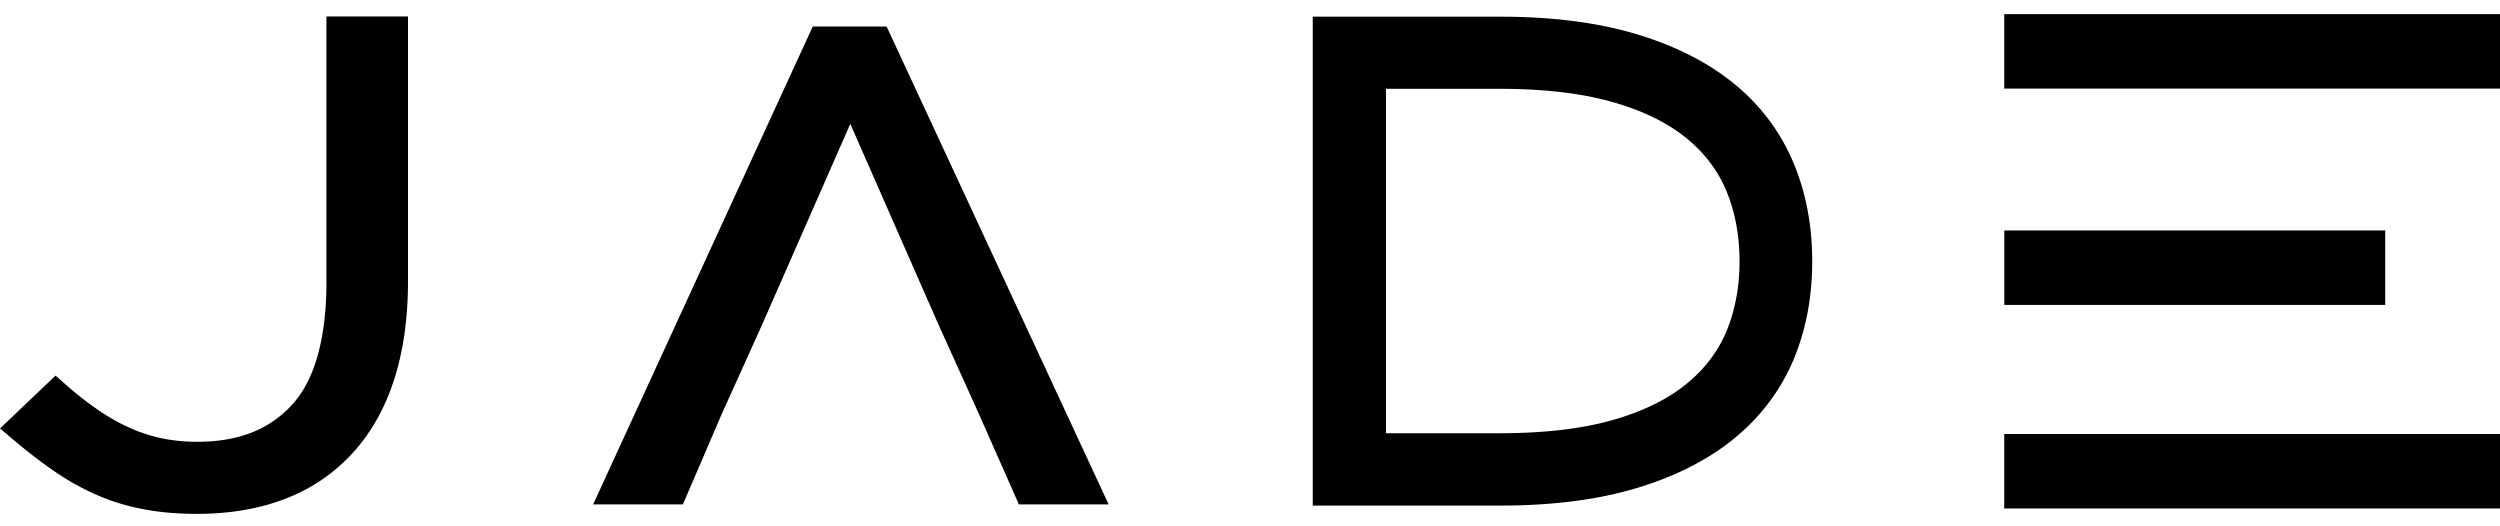<svg xmlns="http://www.w3.org/2000/svg" width="152" height="32" viewBox="0 0 152 32" fill="none"><path d="m61.949 30.668-2.426-5.487-2.435-5.383-5.39-12.266-5.392 12.274-2.426 5.37-2.36 5.492h-5.457L49.416 1.613h4.49l13.5 29.055H61.95zM152 .861h-30.143v4.527H152V.86zM145.021 14.012h-23.16v4.527h23.16v-4.527zM152 26.387h-30.143v4.526H152v-4.526zM19.85 17.068c0 3.504-.71 6.047-2.11 7.56-1.393 1.505-3.269 2.232-5.729 2.232-.788 0-1.526-.074-2.193-.216a9.62 9.62 0 0 1-1.93-.631c-.63-.283-1.259-.636-1.876-1.056a19.738 19.738 0 0 1-1.951-1.521l-.684-.6L0 26.05l.796.673c.8.678 1.597 1.293 2.368 1.833A16.05 16.05 0 0 0 5.674 30a13.1 13.1 0 0 0 2.894.93c1.021.209 2.163.313 3.398.313 4.06 0 7.262-1.256 9.505-3.733 2.214-2.44 3.335-5.944 3.335-10.416V1.003h-4.96v16.052l.003.013zM105.355 5.026c-1.597-1.284-3.602-2.286-5.958-2.98-2.322-.686-5.07-1.031-8.159-1.031H79.815v29.724h11.423c3.09 0 5.833-.345 8.16-1.031 2.355-.694 4.36-1.696 5.957-2.98 1.618-1.302 2.843-2.898 3.644-4.747.784-1.82 1.184-3.87 1.184-6.086 0-2.215-.396-4.268-1.184-6.101a12.252 12.252 0 0 0-3.644-4.764v-.004zm.409 10.865c0 1.555-.271 2.989-.801 4.265-.521 1.239-1.355 2.328-2.485 3.234-1.155.927-2.664 1.654-4.486 2.165-1.863.524-4.156.786-6.812.786h-6.913V5.4h6.913c2.656 0 4.949.265 6.812.789 1.822.511 3.331 1.238 4.486 2.165 1.13.907 1.968 2.004 2.485 3.25.534 1.29.801 2.732.801 4.286z" fill="#000"></path></svg>